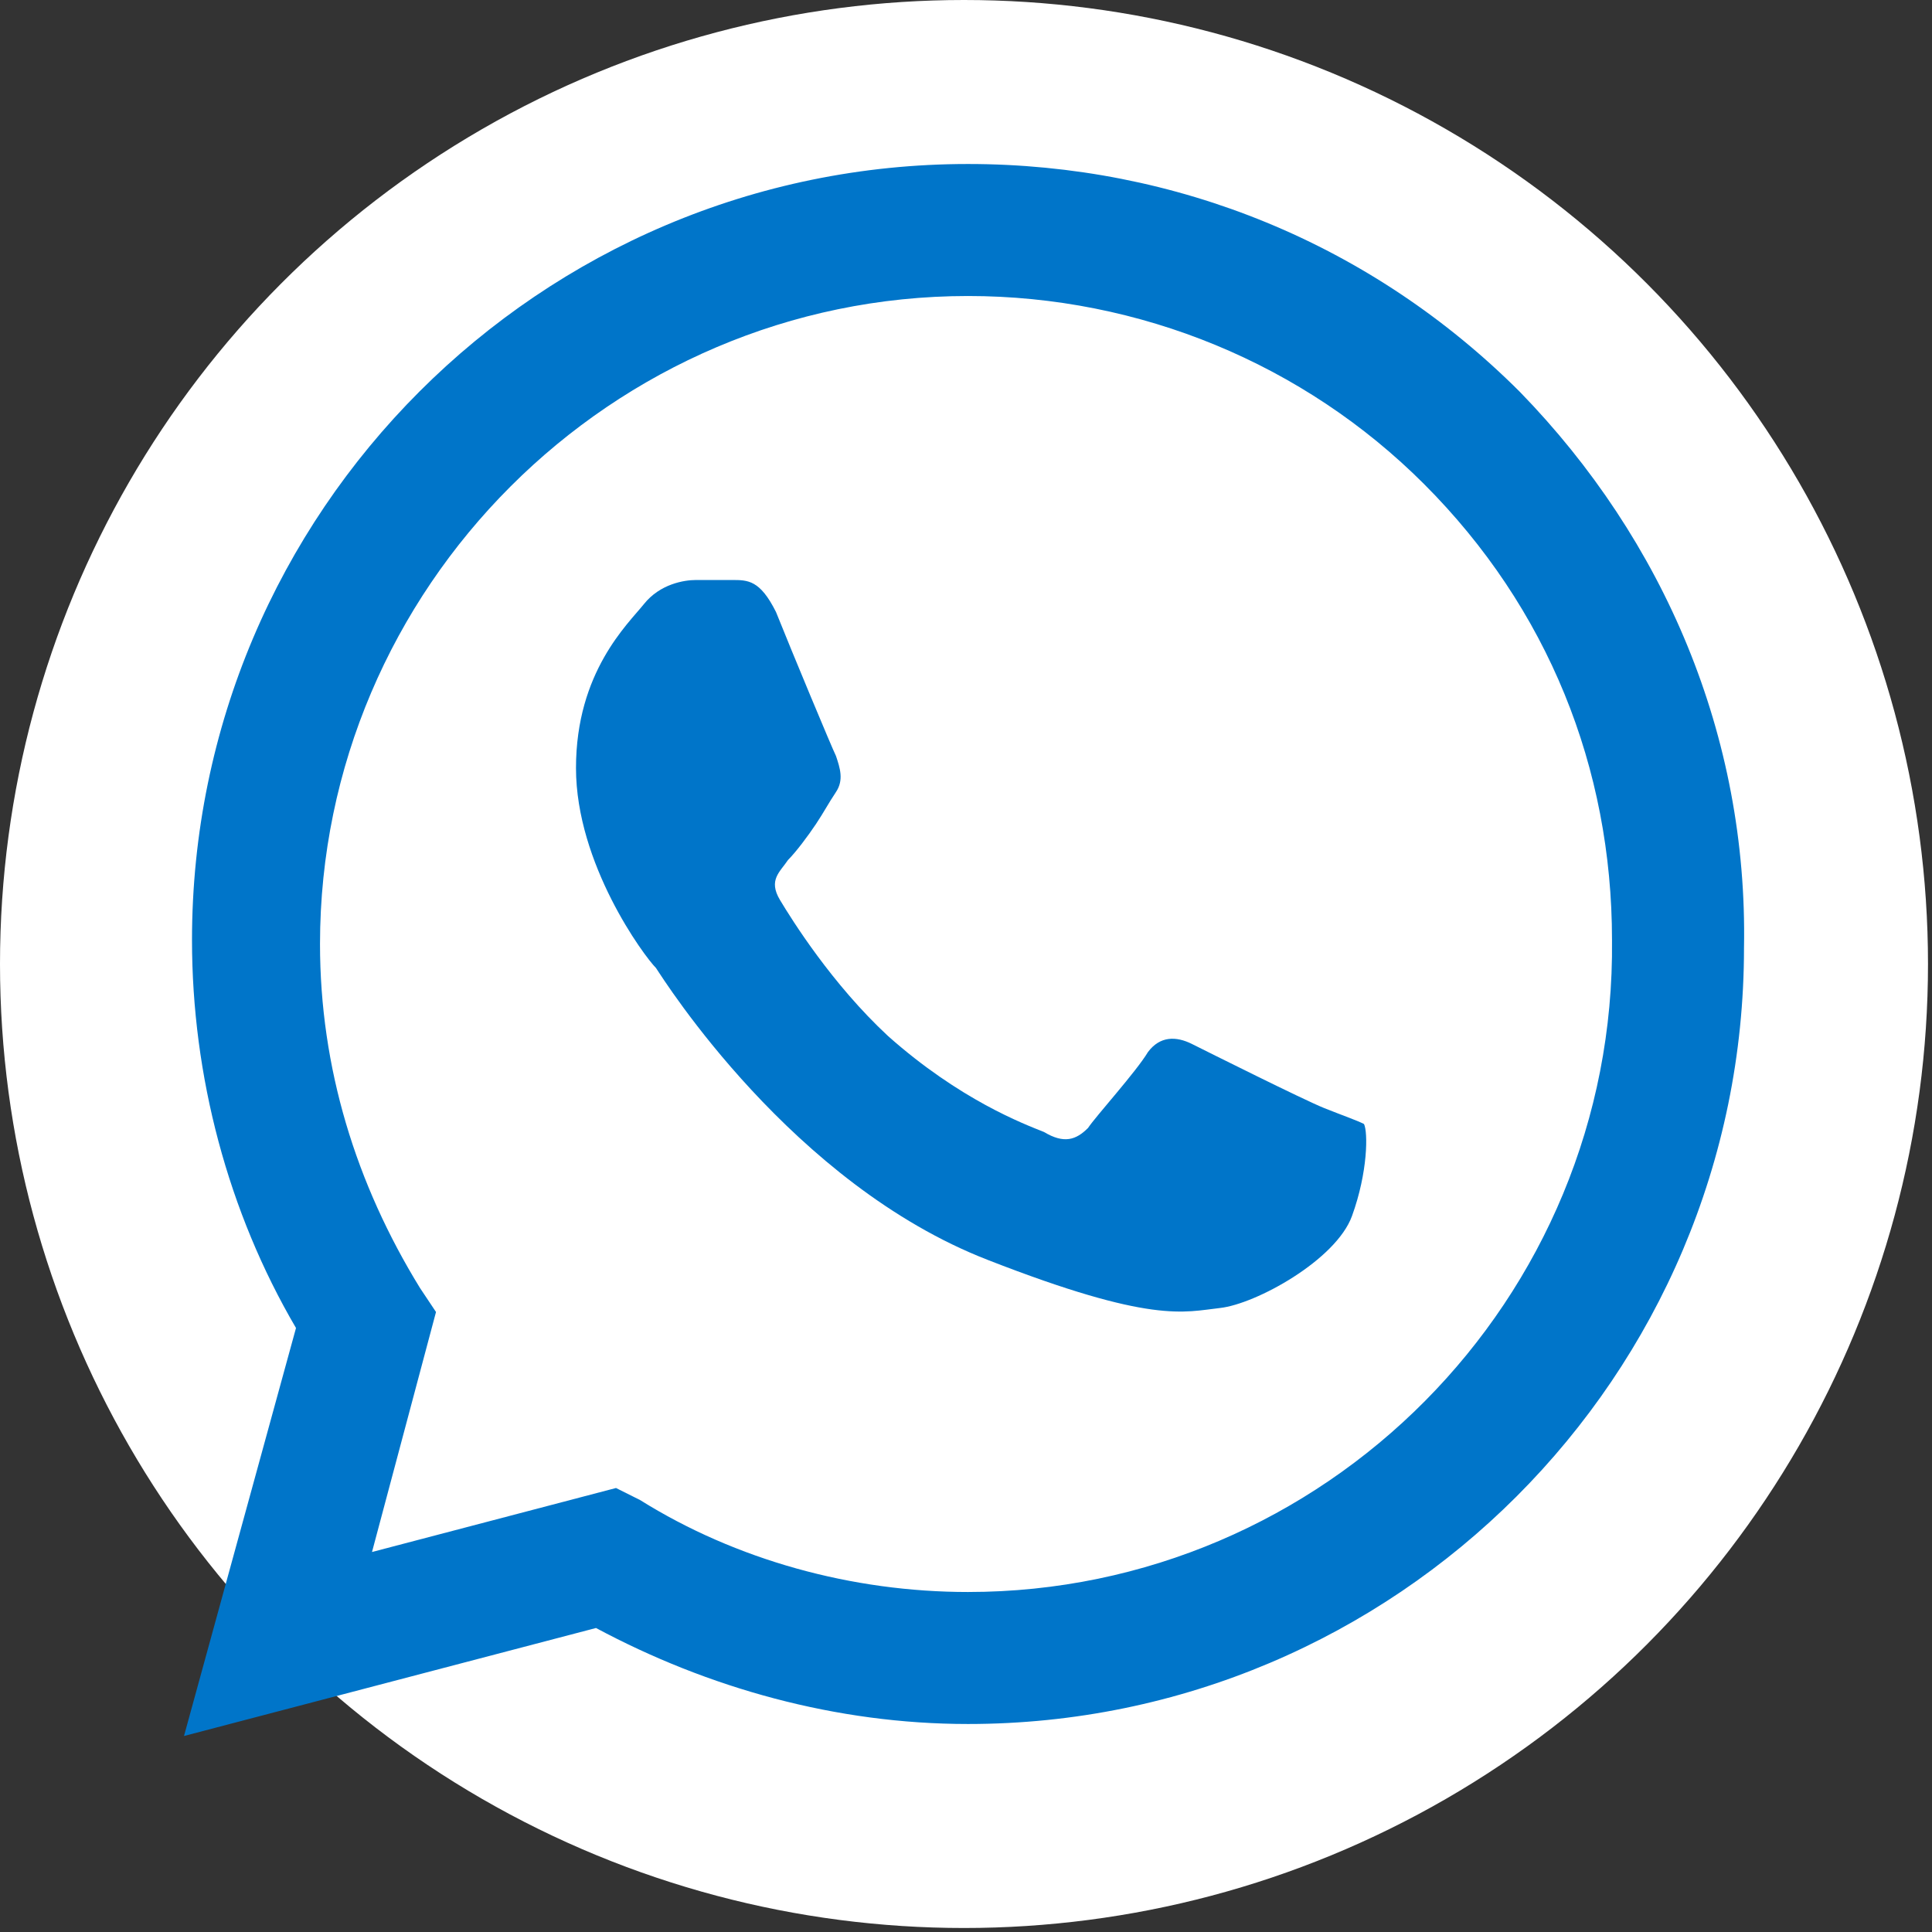 <?xml version="1.0" encoding="utf-8"?>
<!-- Generator: Adobe Illustrator 27.7.0, SVG Export Plug-In . SVG Version: 6.00 Build 0)  -->
<svg version="1.1" id="Capa_1" xmlns="http://www.w3.org/2000/svg" xmlns:xlink="http://www.w3.org/1999/xlink" x="0px" y="0px"
	 viewBox="0 0 48.3 48.3" style="enable-background:new 0 0 48.3 48.3;" xml:space="preserve">
<rect x="0" y="0" width="48.3" height="48.3" fill="#333333" stroke="none"/>
<style type="text/css">
	.st0{fill:#FFFFFF;}
	.st1{fill:#0075C9;}
</style>
<g>
	<circle class="st0" cx="24.1" cy="24.1" r="24.1"/>
	<g>
		<path class="st1" d="M38,9.8L38,9.8c-3.7-3.7-8.6-5.7-13.8-5.7c-10.7,0-19.4,8.7-19.4,19.4c0,3.4,0.9,6.8,2.6,9.7L4.6,43.4
			l10.3-2.7c2.8,1.5,6,2.4,9.3,2.4h0h0c10.7,0,19.4-8.7,19.4-19.4C43.7,18.4,41.6,13.5,38,9.8z M24.2,39.8L24.2,39.8
			c-2.9,0-5.8-0.8-8.2-2.3l-0.6-0.3l-6.1,1.6l1.6-6l-0.4-0.6c-1.6-2.6-2.5-5.5-2.5-8.6c0-8.9,7.3-16.2,16.2-16.2
			c4.3,0,8.4,1.7,11.4,4.7c3.1,3.1,4.7,7.1,4.7,11.4C40.4,32.5,33.1,39.8,24.2,39.8z"/>
		<path class="st1" d="M33.1,27.7c-0.5-0.2-2.9-1.4-3.3-1.6c-0.4-0.2-0.8-0.2-1.1,0.2c-0.3,0.5-1.3,1.6-1.5,1.9
			c-0.3,0.3-0.6,0.4-1.1,0.1c-0.5-0.2-2.1-0.8-3.9-2.4c-1.4-1.3-2.4-2.9-2.7-3.4c-0.3-0.5,0-0.7,0.2-1c0.2-0.2,0.5-0.6,0.7-0.9
			c0.2-0.3,0.3-0.5,0.5-0.8c0.2-0.3,0.1-0.6,0-0.9c-0.1-0.2-1.1-2.6-1.5-3.6v0c-0.4-0.8-0.7-0.8-1.1-0.8c-0.3,0-0.6,0-0.9,0
			c-0.3,0-0.9,0.1-1.3,0.6c-0.4,0.5-1.7,1.7-1.7,4.1c0,2.4,1.7,4.7,2,5c0.2,0.3,3.4,5.4,8.3,7.3c4.1,1.6,4.9,1.3,5.8,1.2
			c0.9-0.1,2.9-1.2,3.3-2.3c0.4-1.1,0.4-2.1,0.3-2.3C33.9,28,33.6,27.9,33.1,27.7z"/>
	</g>
</g>
</svg>
